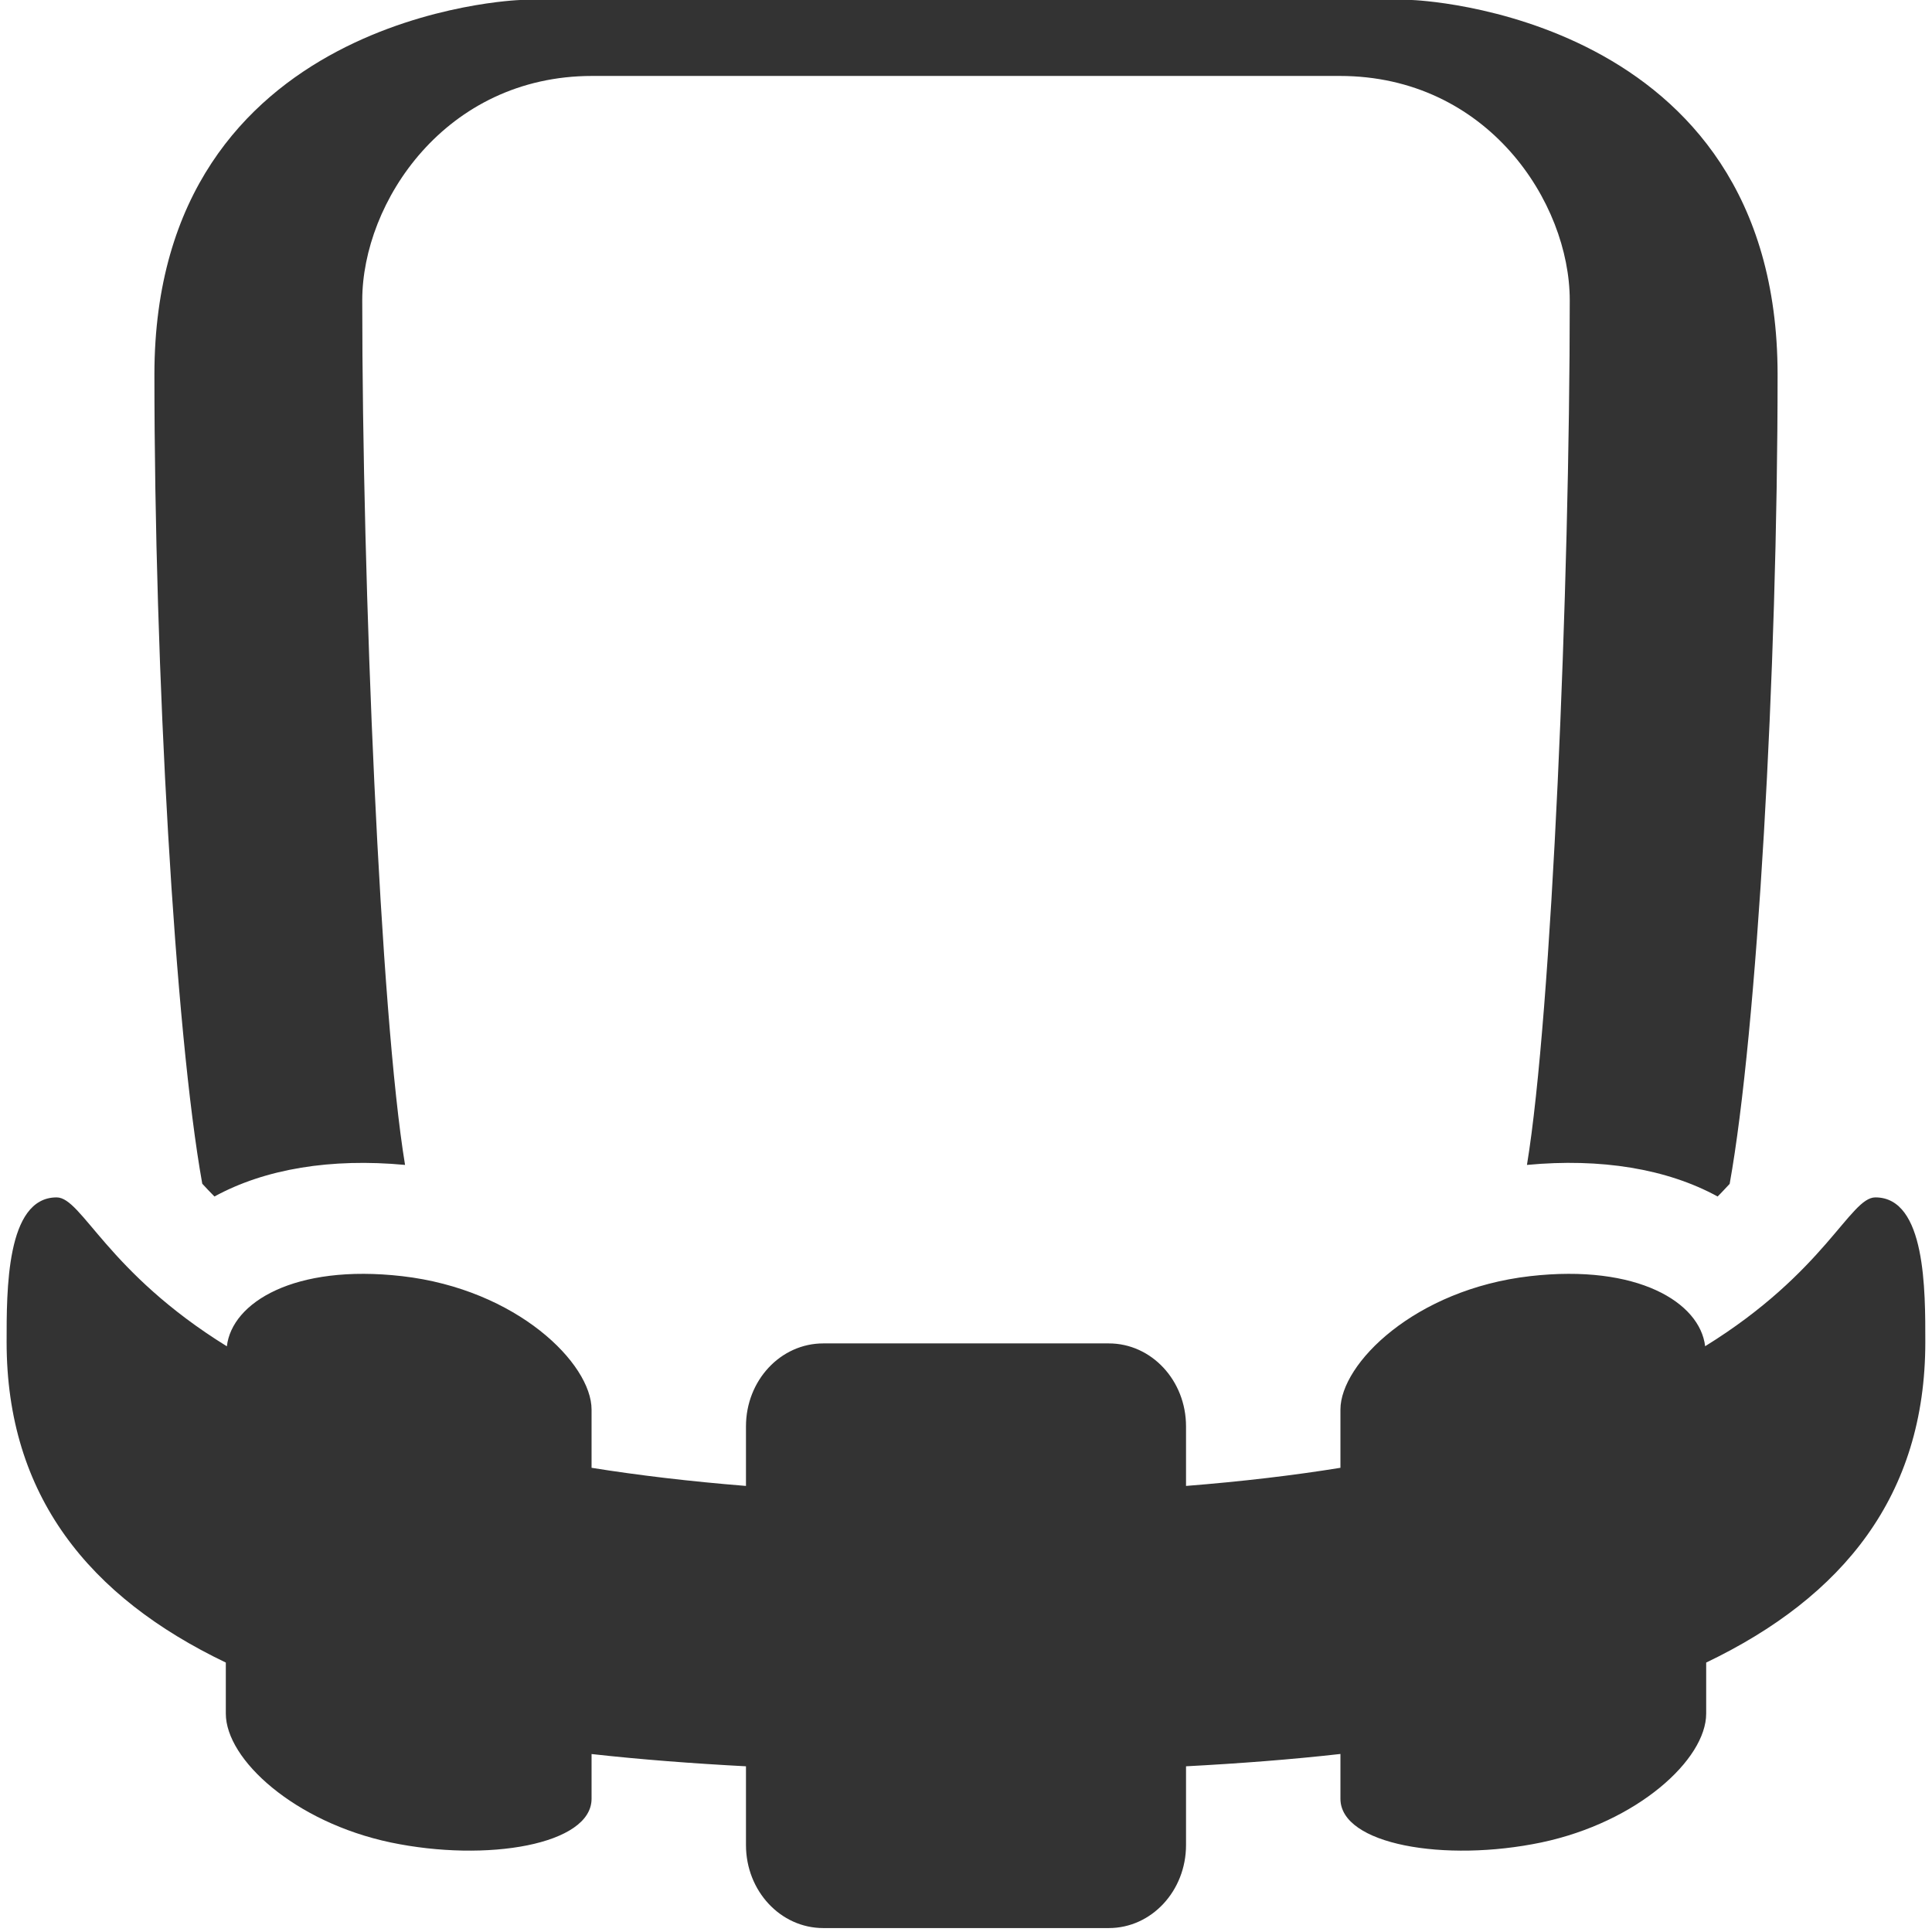 <?xml version="1.0" encoding="utf-8"?>
<!-- Generator: Adobe Illustrator 16.0.4, SVG Export Plug-In . SVG Version: 6.00 Build 0)  -->
<!DOCTYPE svg PUBLIC "-//W3C//DTD SVG 1.1//EN" "http://www.w3.org/Graphics/SVG/1.1/DTD/svg11.dtd">
<svg version="1.1" id="Layer_1" xmlns="http://www.w3.org/2000/svg" xmlns:xlink="http://www.w3.org/1999/xlink" x="0px" y="0px"
	 width="26px" height="26px" viewBox="0 0 26 26" enable-background="new 0 0 26 26" xml:space="preserve">
<g>
	<path fill="#333333" d="M25.91,18.062c0-0.691,0.009-1.948-0.672-1.948c-0.342,0-0.673,1.003-2.291,2.003
		c-0.069-0.588-0.908-1.109-2.357-0.943c-1.55,0.178-2.551,1.178-2.551,1.795v0.784c-0.631,0.102-1.322,0.184-2.078,0.244v-0.802
		c0-0.617-0.465-1.116-1.039-1.116h-3.843c-0.575,0-1.04,0.499-1.04,1.116v0.802c-0.756-0.061-1.447-0.143-2.078-0.244v-0.784
		c0-0.617-1.001-1.617-2.55-1.795c-1.451-0.166-2.29,0.355-2.358,0.944c-1.618-1.001-1.95-2.004-2.291-2.004
		c-0.681,0-0.673,1.257-0.673,1.948c0,2.063,1.107,3.429,2.95,4.312v0.687c0,0.617,0.924,1.461,2.219,1.734
		c1.295,0.271,2.703,0.029,2.703-0.588v-0.602c0.665,0.074,1.362,0.127,2.078,0.165v1.06c0,0.617,0.465,1.117,1.04,1.117h3.843
		c0.574,0,1.039-0.5,1.039-1.117v-1.06c0.716-0.038,1.414-0.091,2.078-0.166v0.603c0,0.617,1.406,0.859,2.703,0.588
		c1.295-0.273,2.219-1.117,2.219-1.734v-0.687C24.804,21.491,25.91,20.126,25.91,18.062z"/>
	<path fill="#333333" d="M2.886,16.102c0.681-0.373,1.57-0.518,2.565-0.425C5.117,13.654,4.875,7.871,4.875,4.041
		c0-1.318,1.117-3.019,3.095-3.019s8.072,0,10.059,0c1.988,0,3.096,1.7,3.096,3.019c0,3.83-0.242,9.613-0.576,11.636
		c0.994-0.094,1.885,0.052,2.566,0.425c0.061-0.06,0.109-0.115,0.162-0.17c0.369-2.049,0.645-6.907,0.645-10.891
		C23.922,0.161,19,0,19,0h-1.297H16h-6H8.709H7c0,0-4.922,0.161-4.922,5.041c0,3.983,0.276,8.841,0.644,10.889
		C2.775,15.986,2.825,16.042,2.886,16.102z"/>
</g>
</svg>
